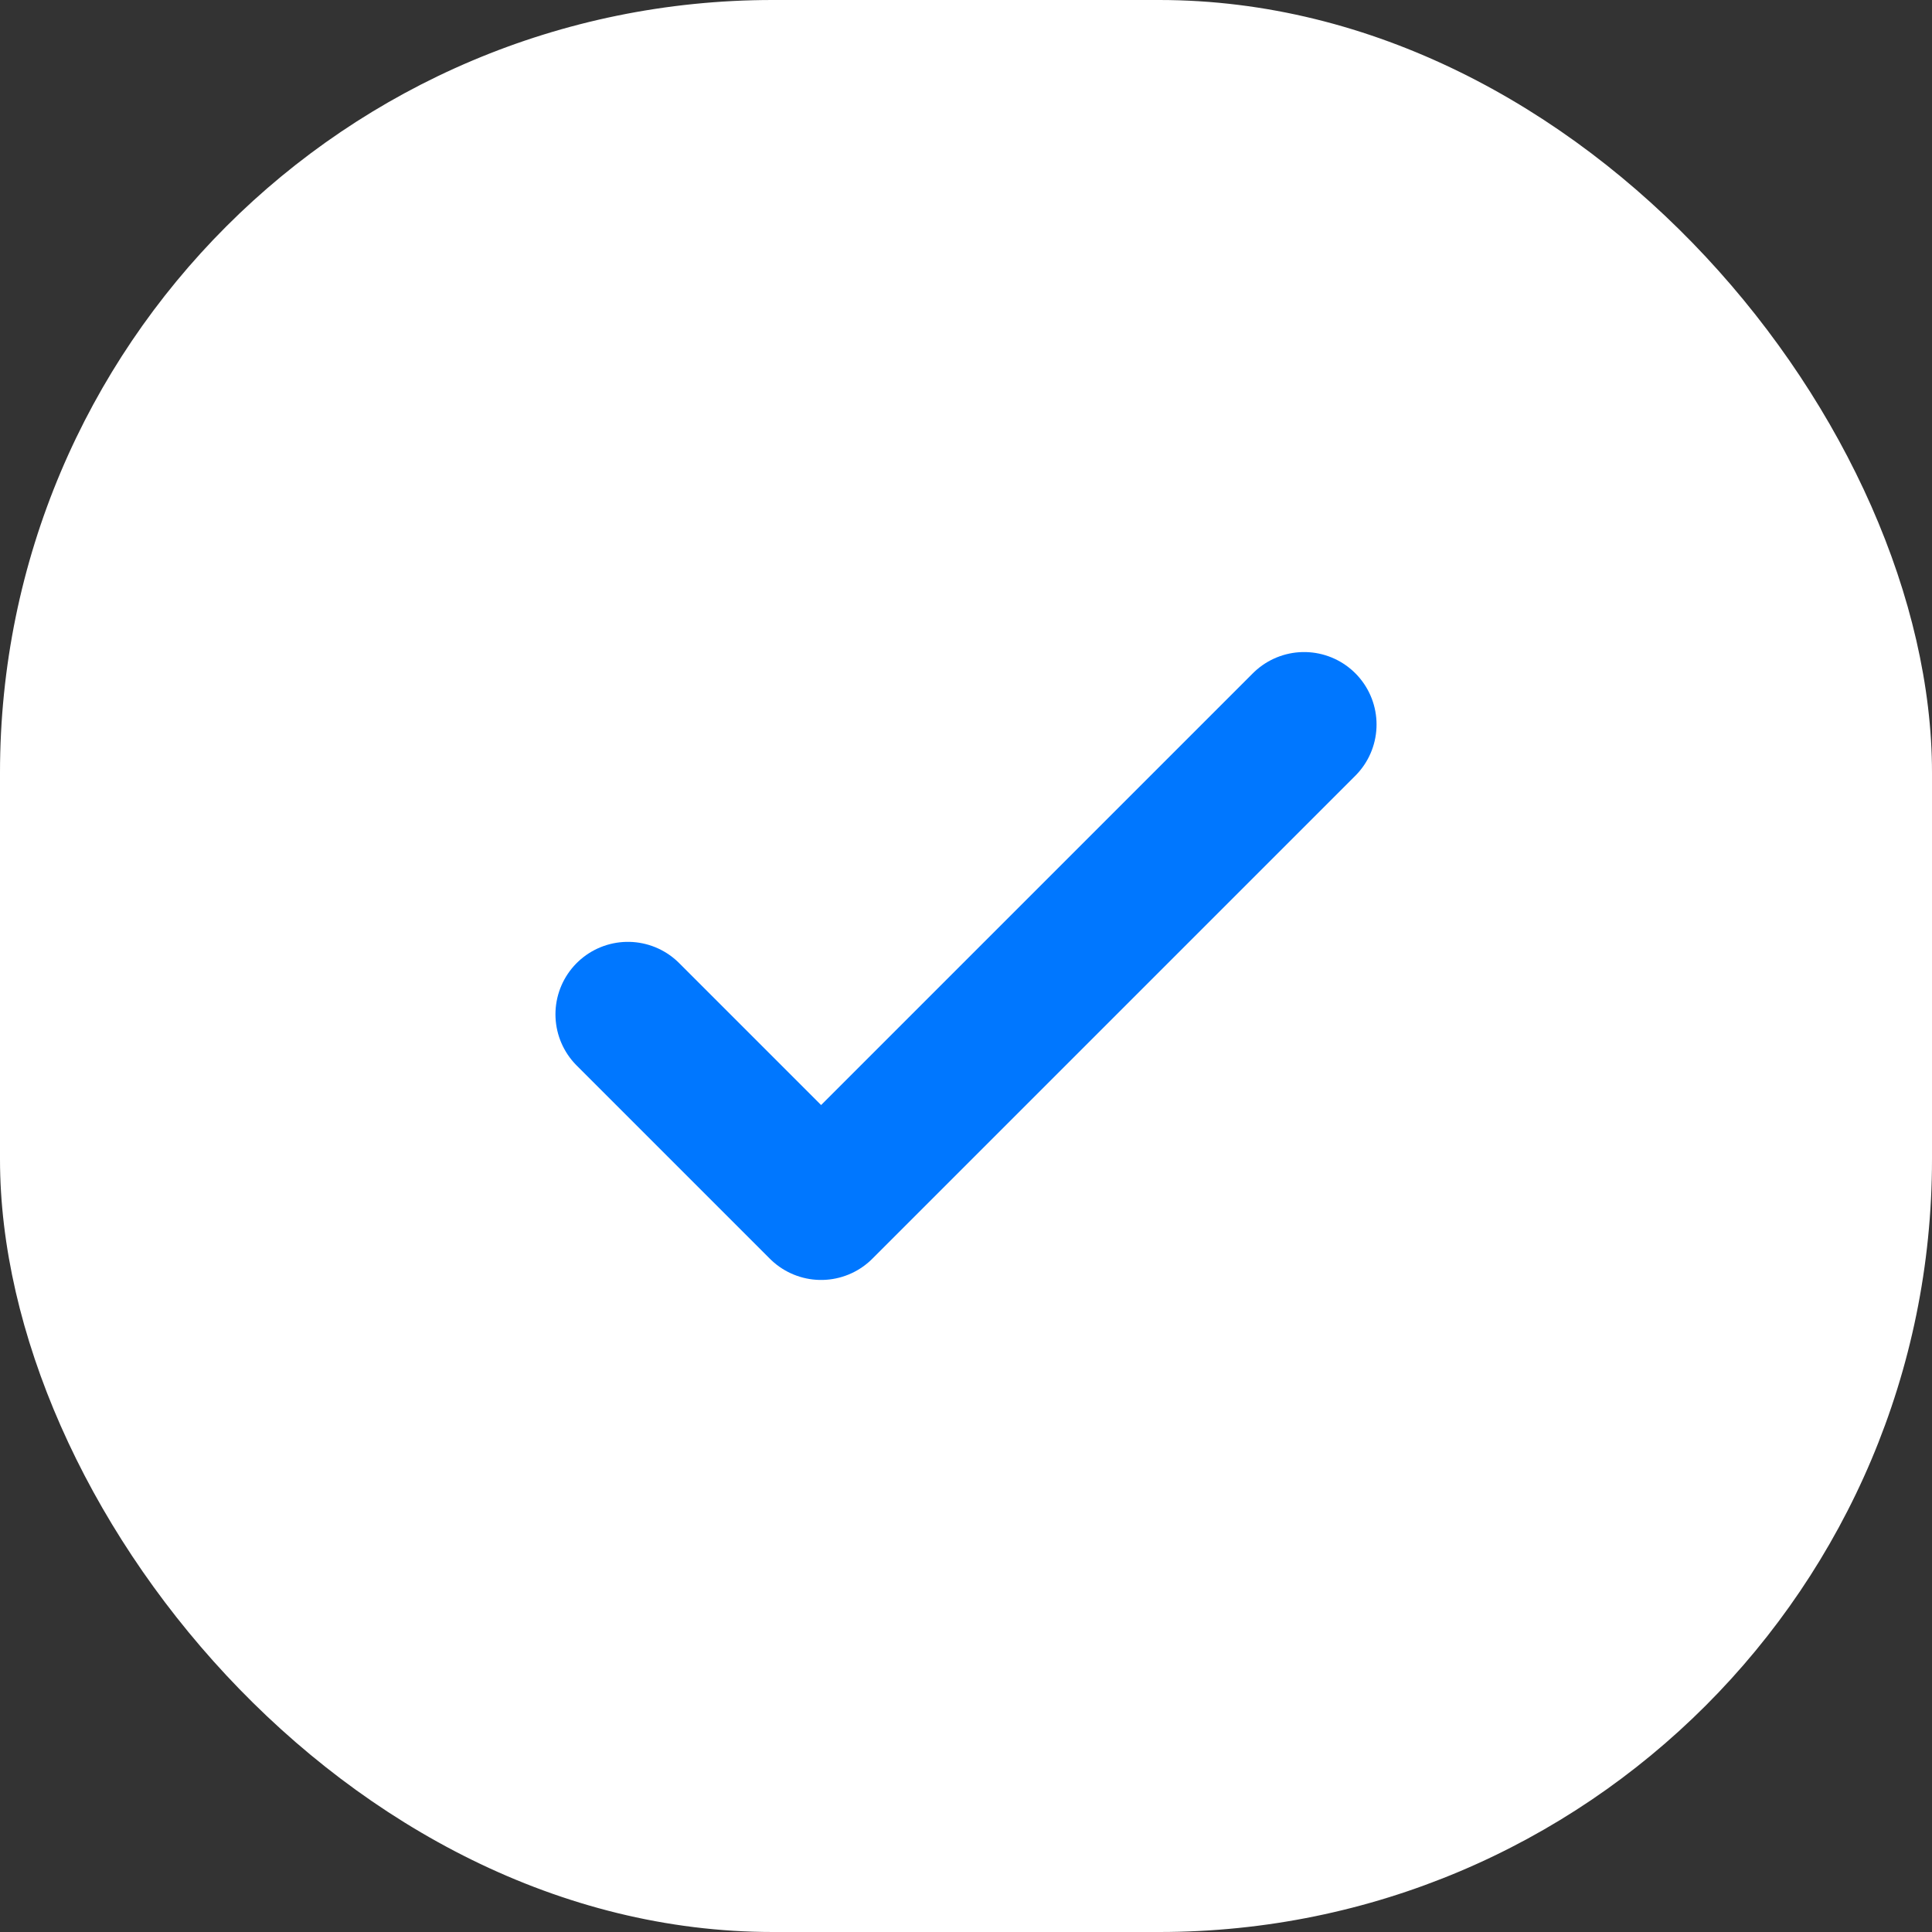 <svg width="40" height="40" viewBox="0 0 40 40" fill="none" xmlns="http://www.w3.org/2000/svg">
<rect x="0" y="0" width="40" height="40" fill="#333333" stroke="none"/>
<rect width="40" height="40" rx="16" fill="white"/>
<path d="M13 21L17 25L27 15" stroke="#0077FF" stroke-width="3" stroke-linecap="round" stroke-linejoin="round"/>
</svg>
